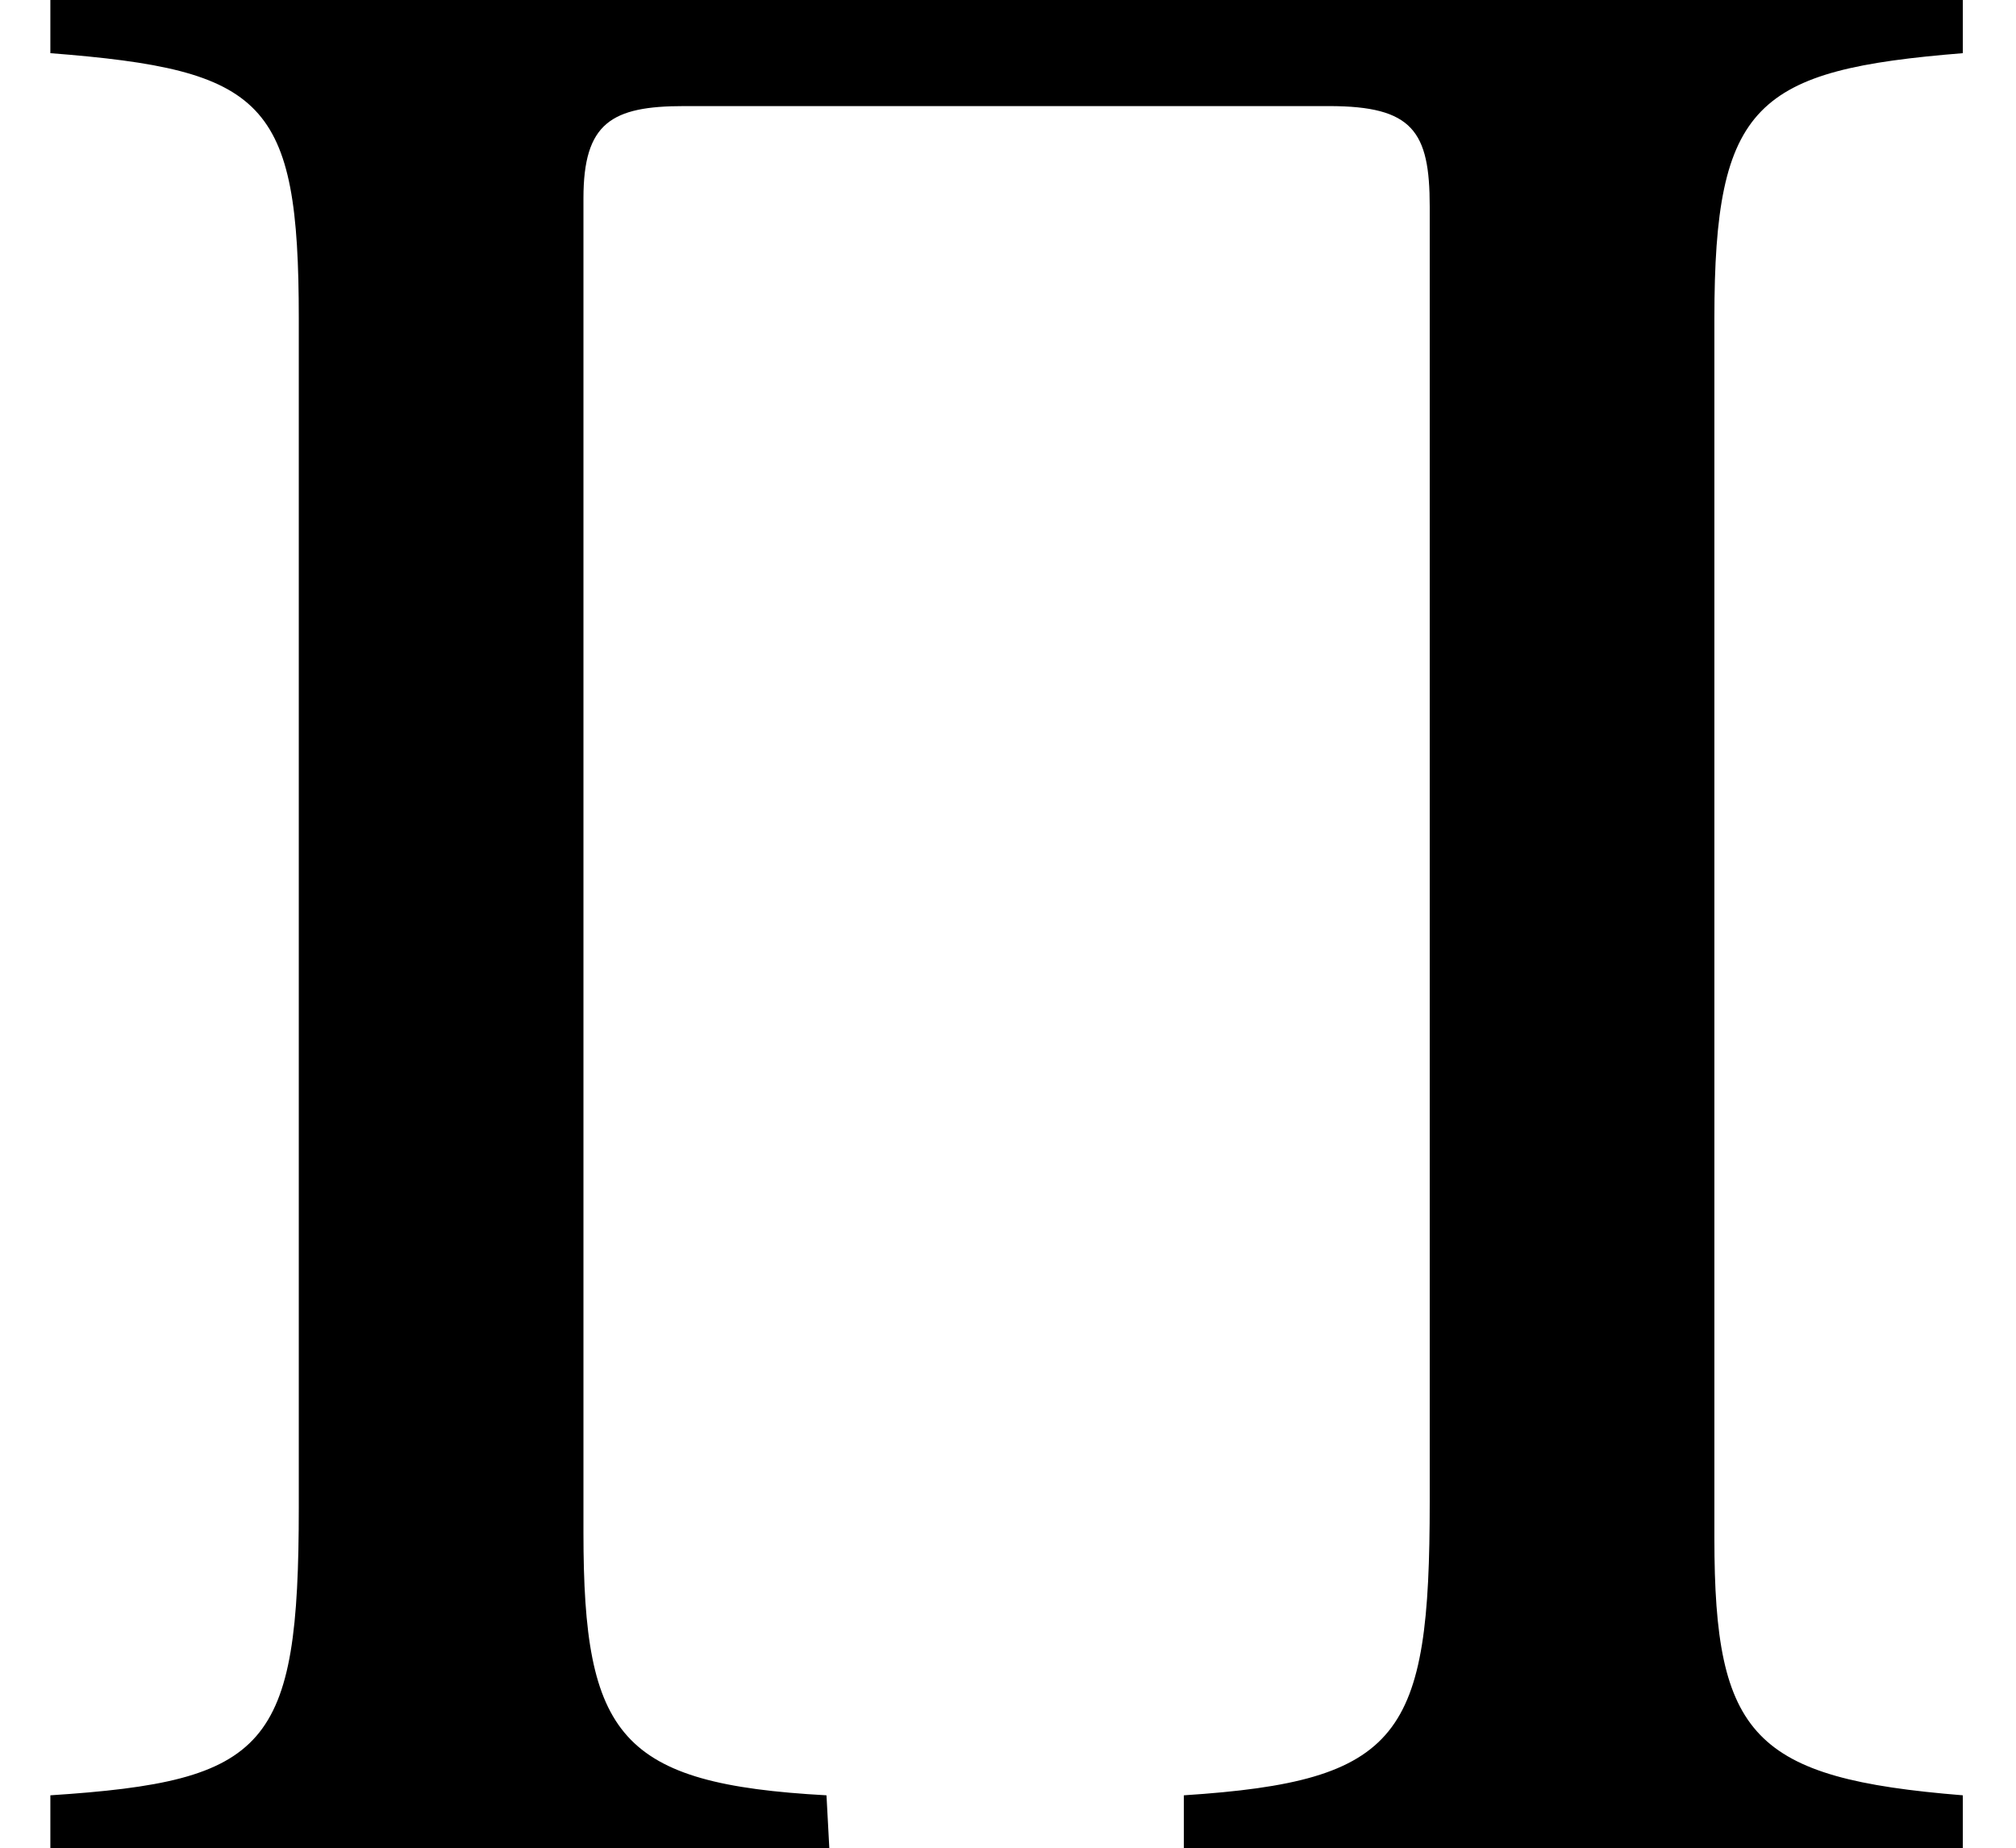 <?xml version='1.0' encoding='UTF-8'?>
<!-- This file was generated by dvisvgm 2.6.3 -->
<svg version='1.1' xmlns='http://www.w3.org/2000/svg' xmlns:xlink='http://www.w3.org/1999/xlink' width='7.847pt' height='7.195pt' viewBox='70.844 61.547 7.847 7.195'>
<defs>
<path id='g1-5' d='M7.64 0V-0.206C6.825 -0.272 6.673 -0.435 6.673 -1.206V-5.956C6.673 -6.793 6.836 -6.923 7.64 -6.988V-7.195H0.196V-6.988C1.032 -6.923 1.163 -6.804 1.163 -5.956V-1.326C1.163 -0.391 1.043 -0.261 0.196 -0.206V0H3.228L3.217 -0.206C2.413 -0.25 2.271 -0.435 2.271 -1.228V-6.423C2.271 -6.717 2.38 -6.782 2.663 -6.782H5.173C5.499 -6.782 5.565 -6.684 5.565 -6.391V-1.348C5.565 -0.435 5.456 -0.261 4.608 -0.206V0H7.64Z'/>
</defs>
<g id='page1'>
<use x='70.844' y='68.742' xlink:href='#g1-5'/>
</g>
</svg><!--Rendered by QuickLaTeX.com-->